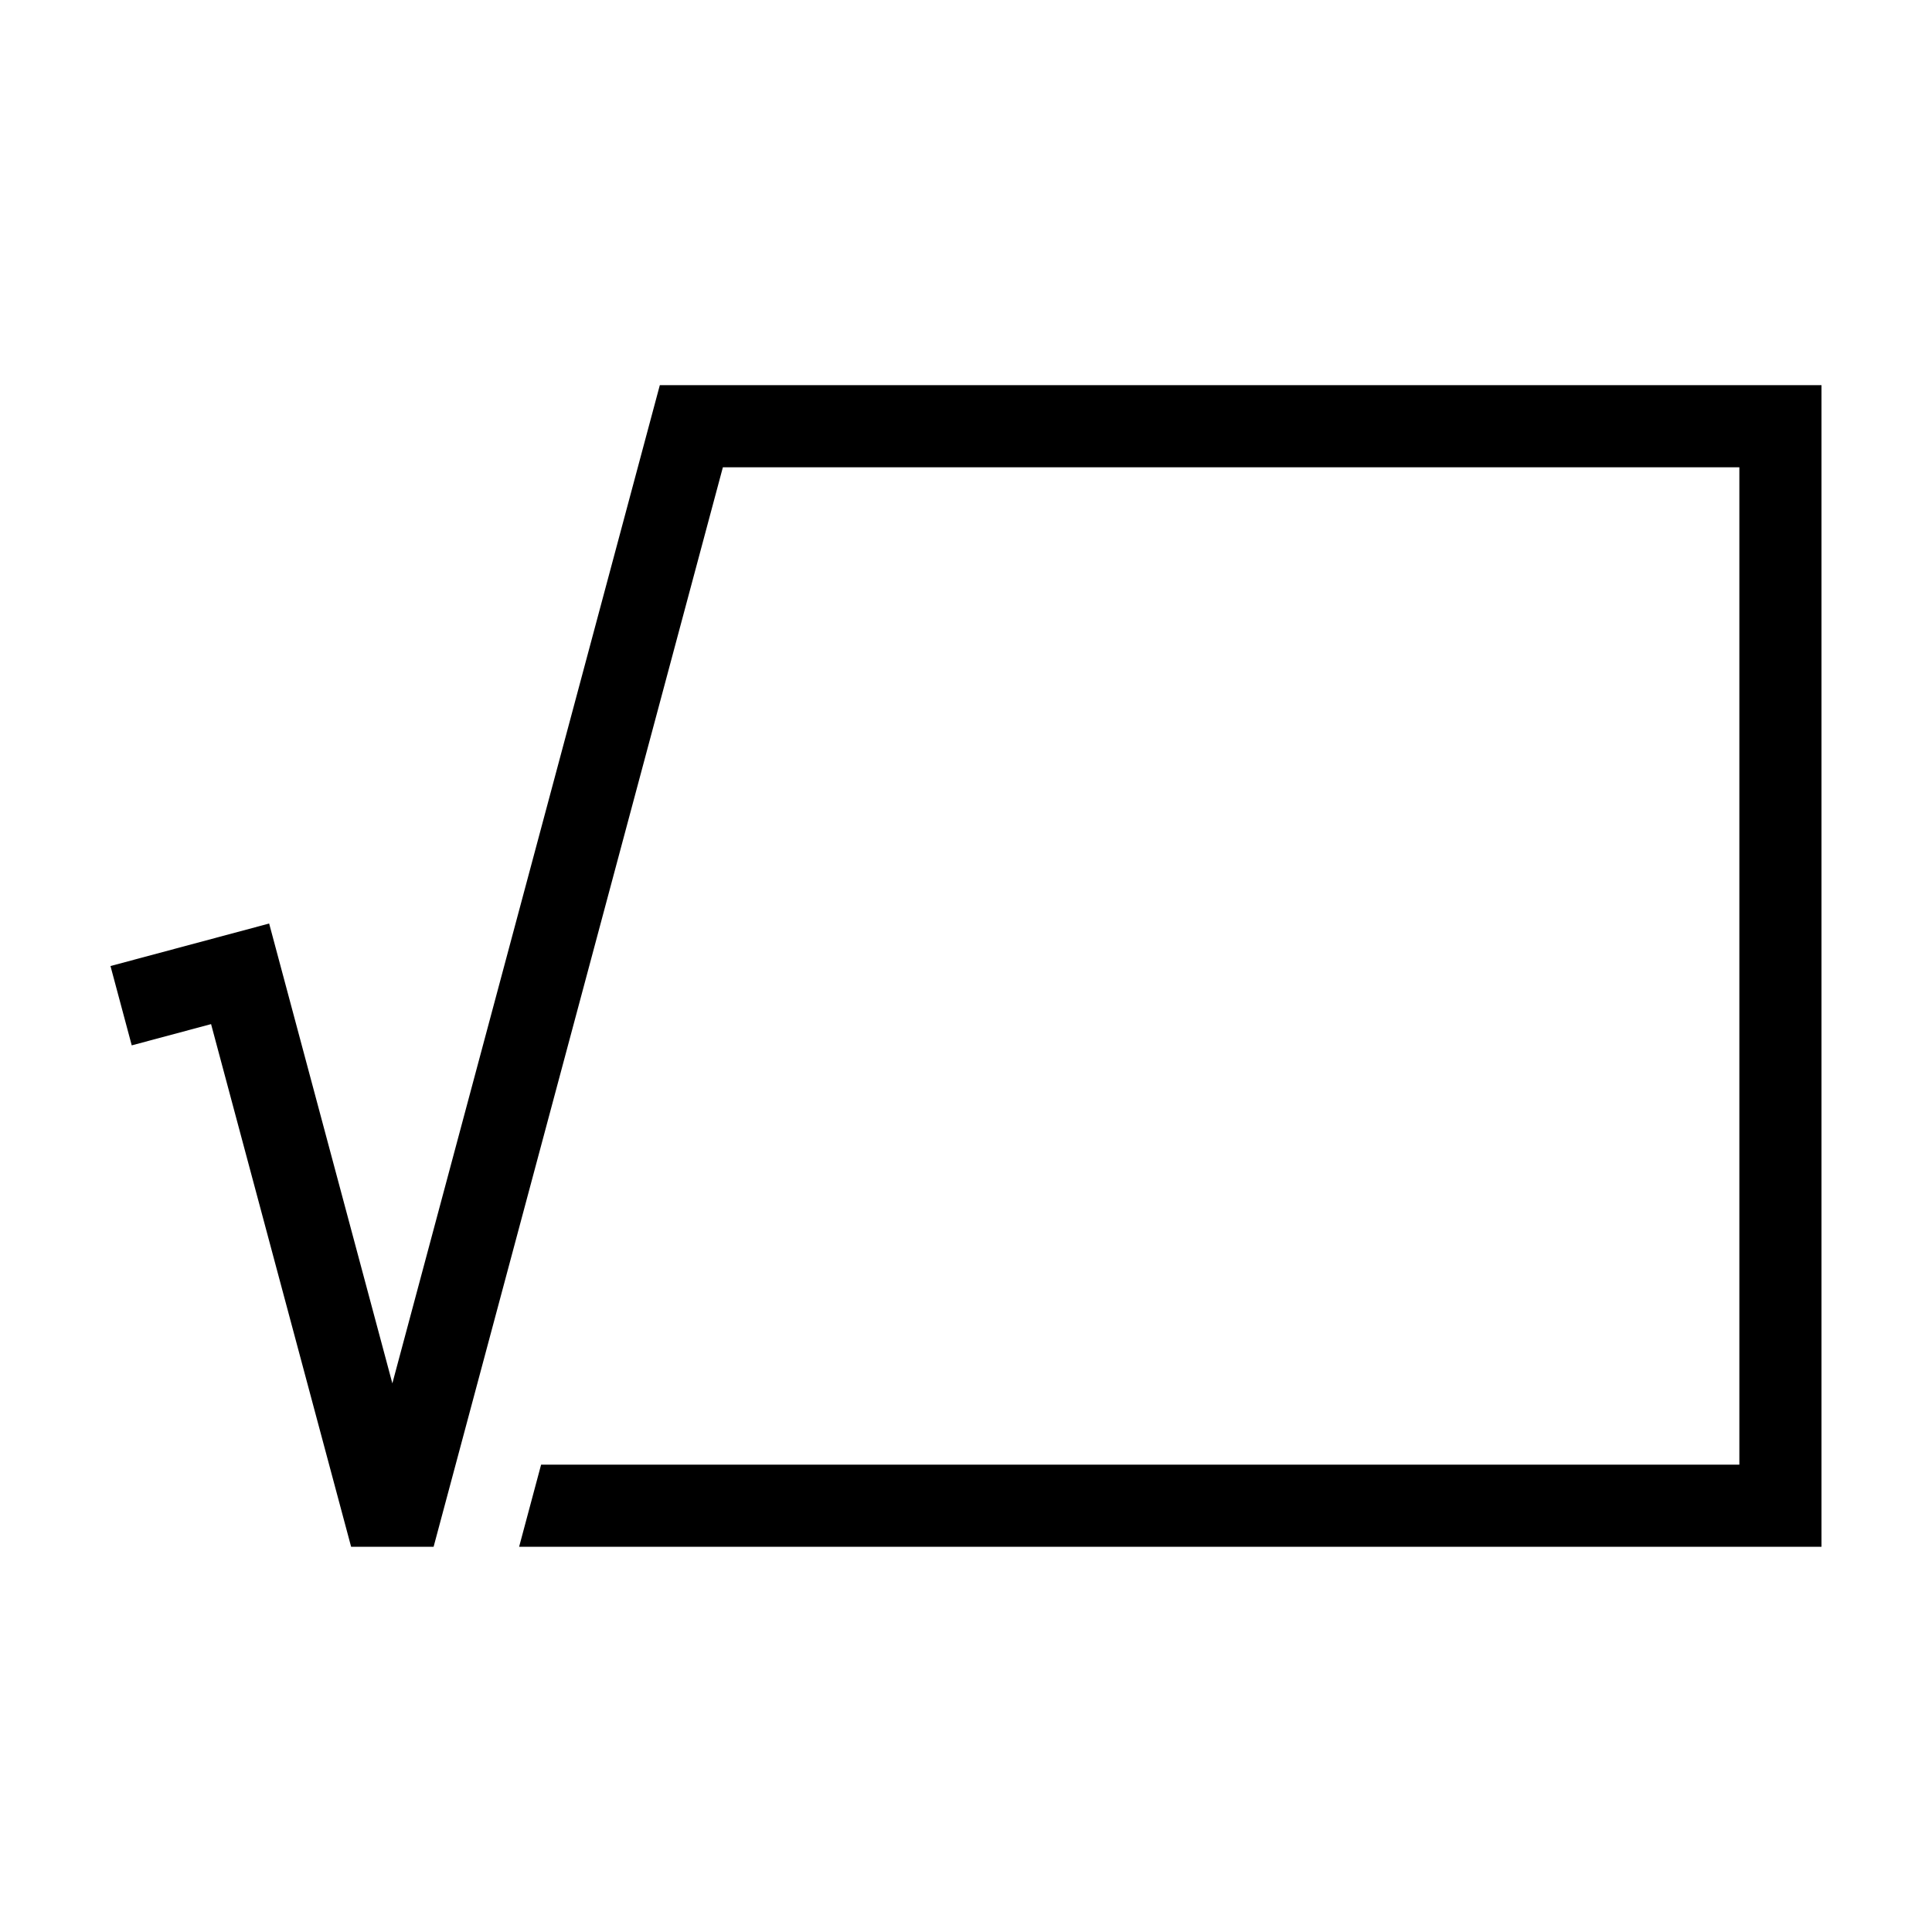 <?xml version="1.0" encoding="UTF-8"?>
<!-- Uploaded to: ICON Repo, www.svgrepo.com, Generator: ICON Repo Mixer Tools -->
<svg fill="#000000" width="800px" height="800px" version="1.1" viewBox="144 144 512 512" xmlns="http://www.w3.org/2000/svg">
 <path d="m318.86 246.07h307.85v307.85h-345.14l5.828-21.77h317.55v-264.31h-269.38l-76.66 286.08h-21.855l-37.117-138.52-21.023 5.633-5.633-21.023 42.047-11.266 32.652 121.86 70.883-264.54z" fill-rule="evenodd"/>
</svg>